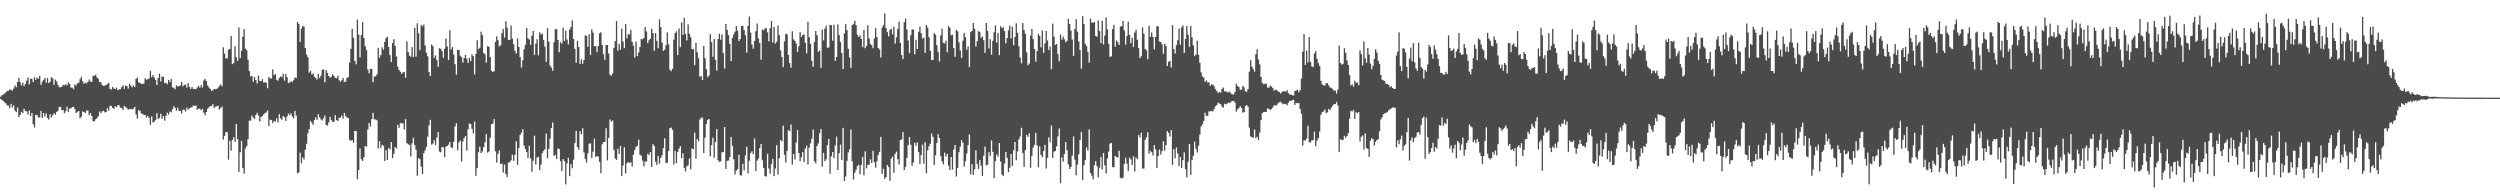 <?xml version="1.0" encoding="UTF-8"?>
<svg xmlns="http://www.w3.org/2000/svg" width="1920" height="150">
  <path d="M0 74.267h1v1.597H0zM1 73.171h1v3.630H1zM2 72.668h1v4.836H2zM3 71.895h1v6.743H3zM4 70.975h1v8.451H4zM5 69.954h1v10.999H5zM6 69.769h1v11.407H6zM7 68.706h1v14.407H7zM8 68.966h1v10.795H8zM9 69.572h1v12.940H9zM10 68.061h1v12.800H10zM11 65.603h1v19.383H11zM12 67.022h1v19.107H12zM13 62.968h1v19.693H13zM14 59.803h1v30.052H14zM15 62.953h1v25.255H15zM16 65.573h1v20.293H16zM17 63.412h1v23.461H17zM18 66.081h1v17.461H18zM19 64.473h1v20.705H19zM20 61.940h1v23.593H20zM21 59.486h1v28.491H21zM22 64.840h1v20.105H22zM23 60.486h1v28.714H23zM24 60.504h1v26.164H24zM25 63.019h1v32.441H25zM26 59.217h1v38.664H26zM27 61.311h1v26.894H27zM28 59.540h1v28.892H28zM29 60.413h1v29.901H29zM30 58.275h1v31.797H30zM31 65.119h1v20.013H31zM32 62.660h1v27.830H32zM33 61.362h1v25.458H33zM34 59.884h1v29.585H34zM35 63.529h1v23.490H35zM36 60.026h1v30.476H36zM37 63.756h1v28.084H37zM38 62.732h1v24.975H38zM39 59.251h1v31.016H39zM40 60.225h1v28.301H40zM41 65.147h1v21.775H41zM42 61.148h1v26.919H42zM43 62.460h1v23.587H43zM44 65.066h1v20.126H44zM45 66.943h1v15.176H45zM46 67.096h1v14.907H46zM47 66.509h1v18.233H47zM48 65.133h1v19.265H48zM49 65.519h1v21.478H49zM50 64.611h1v20.792H50zM51 65.643h1v16.336H51zM52 63.238h1v22.684H52zM53 64.541h1v18.851H53zM54 67.213h1v16.017H54zM55 67.311h1v14.976H55zM56 68.550h1v13.491H56zM57 64.826h1v18.998H57zM58 65.669h1v21.112H58zM59 64.012h1v21.813H59zM60 63.534h1v21.696H60zM61 60.848h1v30.041H61zM62 58.876h1v30.731H62zM63 62.441h1v23.124H63zM64 64.371h1v21.668H64zM65 63.378h1v23.470H65zM66 64.091h1v20.810H66zM67 62.891h1v22.016H67zM68 61.017h1v27.466H68zM69 62.601h1v24.219H69zM70 62.747h1v26.341H70zM71 58.047h1v34.969H71zM72 58.379h1v34.733H72zM73 57.261h1v34.375H73zM74 59.412h1v31.377H74zM75 60.455h1v28.810H75zM76 62.948h1v22.661H76zM77 63.304h1v23.777H77zM78 65.222h1v20.268H78zM79 65.975h1v19.082H79zM80 65.830h1v20.463H80zM81 65.239h1v20.868H81zM82 64.575h1v18.545H82zM83 63.590h1v21.380H83zM84 68.264h1v13.097H84zM85 68.781h1v12.506H85zM86 66.744h1v16.101H86zM87 68.020h1v15.605H87zM88 68.346h1v13.214H88zM89 67.289h1v14.978H89zM90 69.200h1v11.490H90zM91 68.625h1v12.319H91zM92 68.532h1v14.183H92zM93 66.985h1v15.898H93zM94 65.544h1v18.995H94zM95 68.245h1v13.078H95zM96 65.693h1v16.492H96zM97 66.159h1v16.965H97zM98 68.027h1v16.178H98zM99 64.298h1v19.375H99zM100 65.757h1v18.031H100zM101 67.034h1v17.047H101zM102 65.626h1v17.896H102zM103 66.893h1v15.218H103zM104 60.518h1v27.332H104zM105 59.712h1v31.434H105zM106 63.267h1v21.251H106zM107 63.621h1v21.579H107zM108 64.402h1v22.834H108zM109 64.465h1v22.911H109zM110 64.121h1v24.137H110zM111 60.093h1v28.331H111zM112 61.163h1v29.099H112zM113 60.890h1v28.088H113zM114 60.329h1v30.152H114zM115 54.458h1v41.432H115zM116 59.255h1v30.193H116zM117 57.563h1v36.443H117zM118 59.478h1v34.023H118zM119 61.322h1v30.955H119zM120 65.259h1v21.668H120zM121 59.954h1v31.475H121zM122 56.584h1v33.911H122zM123 62.573h1v24.809H123zM124 58.732h1v32.460H124zM125 59.105h1v29.957H125zM126 63.934h1v28.721H126zM127 63.495h1v25.477H127zM128 64.697h1v21.860H128zM129 61.451h1v26.569H129zM130 63.014h1v22.667H130zM131 60.575h1v25.724H131zM132 67.143h1v16.701H132zM133 67.437h1v14.215H133zM134 68.541h1v14.239H134zM135 65.520h1v19.518H135zM136 66.511h1v16.156H136zM137 66.087h1v19.115H137zM138 65.655h1v19.518H138zM139 63.020h1v24.088H139zM140 66.298h1v17.855H140zM141 65.161h1v19.046H141zM142 64.893h1v20.742H142zM143 67.307h1v15.454H143zM144 63.812h1v20.462H144zM145 66.664h1v16.524H145zM146 68.281h1v14.366H146zM147 66.755h1v15.612H147zM148 68.428h1v12.541H148zM149 68.188h1v13.205H149zM150 68.573h1v12.424H150zM151 67.178h1v17.111H151zM152 65.831h1v17.566H152zM153 67.365h1v16.118H153zM154 65.402h1v19.324H154zM155 67.188h1v16.402H155zM156 61.769h1v24.745H156zM157 60.503h1v28.025H157zM158 62.267h1v23.731H158zM159 65.601h1v17.949H159zM160 67.167h1v15.322H160zM161 68.182h1v13.357H161zM162 69.942h1v11.543H162zM163 69.342h1v10.637H163zM164 68.240h1v14.796H164zM165 68.532h1v13.317H165zM166 68.314h1v13.233H166zM167 67.327h1v13.948H167zM168 65.911h1v18.338H168zM169 64.930h1v18.123H169zM170 66.259h1v15.613H170zM171 36.339h1v70.830H171zM172 41.091h1v63.251H172zM173 44.849h1v56.528H173zM174 44.876h1v56.697H174zM175 38.213h1v84.400H175zM176 37.644h1v70.493H176zM177 27.524h1v88.197H177zM178 49.237h1v58.217H178zM179 48.412h1v57.026H179zM180 35.547h1v73.365H180zM181 43.944h1v51.332H181zM182 46.839h1v60.120H182zM183 21.158h1v110.795H183zM184 44.628h1v72.295H184zM185 38.928h1v69.212H185zM186 28.257h1v100.883H186zM187 22.331h1v111.028H187zM188 37.362h1v76.628H188zM189 38.544h1v73.678H189zM190 45.928h1v60.988H190zM191 54.561h1v38.048H191zM192 58.738h1v33.883H192zM193 58.240h1v30.562H193zM194 62.733h1v27.613H194zM195 59.213h1v31.961H195zM196 61.427h1v26.943H196zM197 64.168h1v22.533H197zM198 57.987h1v30.775H198zM199 62.118h1v31.149H199zM200 62.333h1v27.479H200zM201 60.839h1v28.343H201zM202 63.369h1v24.563H202zM203 63.203h1v23.713H203zM204 63.624h1v22.711H204zM205 67.791h1v17.069H205zM206 59.163h1v37.554H206zM207 60.218h1v31.684H207zM208 60.365h1v31.855H208zM209 53.306h1v41.184H209zM210 57.714h1v35.146H210zM211 56.878h1v36.571H211zM212 61.272h1v29.678H212zM213 62.012h1v32.079H213zM214 59.735h1v27.935H214zM215 58.638h1v32.193H215zM216 59.348h1v32.699H216zM217 56.718h1v32.361H217zM218 62.015h1v27.994H218zM219 56.863h1v36.017H219zM220 59.329h1v30.094H220zM221 63.754h1v23.378H221zM222 63.403h1v25.033H222zM223 62.298h1v24.705H223zM224 63.082h1v26.387H224zM225 61.652h1v29.171H225zM226 59.388h1v25.828H226zM227 60.076h1v28.586H227zM228 16.939h1v116.108H228zM229 18.402h1v114.000H229zM230 32.212h1v84.993H230zM231 21.953h1v103.501H231zM232 19.869h1v101.073H232zM233 20.454h1v102.051H233zM234 36.909h1v78.053H234zM235 41.881h1v68.539H235zM236 43.978h1v58.357H236zM237 55.770h1v43.303H237zM238 54.335h1v38.495H238zM239 57.124h1v37.135H239zM240 56.470h1v39.387H240zM241 58.932h1v33.297H241zM242 59.876h1v30.242H242zM243 61.123h1v30.952H243zM244 56.871h1v30.731H244zM245 59.939h1v30.147H245zM246 58.163h1v33.585H246zM247 53.581h1v38.962H247zM248 53.357h1v37.531H248zM249 63.216h1v25.588H249zM250 53.843h1v42.170H250zM251 56.115h1v40.299H251zM252 58.378h1v35.635H252zM253 59.623h1v30.069H253zM254 58.944h1v33.346H254zM255 57.109h1v36.460H255zM256 58.374h1v35.251H256zM257 59.831h1v28.583H257zM258 60.115h1v32.169H258zM259 58.135h1v34.851H259zM260 61.657h1v28.860H260zM261 62.780h1v27.550H261zM262 61.712h1v27.092H262zM263 59.968h1v31.177H263zM264 62.911h1v23.815H264zM265 62.691h1v26.394H265zM266 59.706h1v30.560H266zM267 59.299h1v31.429H267zM268 48.039h1v59.260H268zM269 37.594h1v70.525H269zM270 22.171h1v85.496H270zM271 28.977h1v80.766H271zM272 46.824h1v53.715H272zM273 49.471h1v51.195H273zM274 15.023h1v122.710H274zM275 26.532h1v104.086H275zM276 44.071h1v69.907H276zM277 26.958h1v95.330H277zM278 17.070h1v106.557H278zM279 29.175h1v91.512H279zM280 35.523h1v76.592H280zM281 38.478h1v74.138H281zM282 53.391h1v45.975H282zM283 56.308h1v38.172H283zM284 52.953h1v44.225H284zM285 52.859h1v38.568H285zM286 63.068h1v23.627H286zM287 58.742h1v32.950H287zM288 58.683h1v33.066H288zM289 57.068h1v35.302H289zM290 36.744h1v77.271H290zM291 44.234h1v64.181H291zM292 42.351h1v71.080H292zM293 36.335h1v74.879H293zM294 38.188h1v73.687H294zM295 32.151h1v91.591H295zM296 29.230h1v86.091H296zM297 28.223h1v94.713H297zM298 36.014h1v77.547H298zM299 42.300h1v72.474H299zM300 47.657h1v61.406H300zM301 33.066h1v88.401H301zM302 30.119h1v88.026H302zM303 35.287h1v77.616H303zM304 43.409h1v70.658H304zM305 51.199h1v44.723H305zM306 53.778h1v44.385H306zM307 55.104h1v39.585H307zM308 56.640h1v37.848H308zM309 55.597h1v39.267H309zM310 55.234h1v44.246H310zM311 59.697h1v31.676H311zM312 31.742h1v78.076H312zM313 39.830h1v71.032H313zM314 42.729h1v68.638H314zM315 43.529h1v76.632H315zM316 36.189h1v73.886H316zM317 43.859h1v61.893H317zM318 21.292h1v90.124H318zM319 43.422h1v71.580H319zM320 17.846h1v117.168H320zM321 25.487h1v96.017H321zM322 38.504h1v83.766H322zM323 19.266h1v108.788H323zM324 20.212h1v113.548H324zM325 18.779h1v98.852H325zM326 34.868h1v80.686H326zM327 40.524h1v72.375H327zM328 43.319h1v61.590H328zM329 55.329h1v41.051H329zM330 58.359h1v33.714H330zM331 34.190h1v76.862H331zM332 35.471h1v74.789H332zM333 44.319h1v63.352H333zM334 42.568h1v68.796H334zM335 46.206h1v59.491H335zM336 51.288h1v50.071H336zM337 37.022h1v79.351H337zM338 37.484h1v79.517H338zM339 39.201h1v73.654H339zM340 44.329h1v68.914H340zM341 37.363h1v83.352H341zM342 29.494h1v83.248H342zM343 35.698h1v76.384H343zM344 46.083h1v64.995H344zM345 23.253h1v85.807H345zM346 37.953h1v75.189H346zM347 36.183h1v77.339H347zM348 41.821h1v67.055H348zM349 49.289h1v47.833H349zM350 57.358h1v37.290H350zM351 38.409h1v77.052H351zM352 38.276h1v71.017H352zM353 42.741h1v65.118H353zM354 43.907h1v80.175H354zM355 48.099h1v60.510H355zM356 44.515h1v61.564H356zM357 42.091h1v62.353H357zM358 45.082h1v70.633H358zM359 48.343h1v51.049H359zM360 44.373h1v50.416H360zM361 46.919h1v48.324H361zM362 41.724h1v57.171H362zM363 43.157h1v59.290H363zM364 57.198h1v36.187H364zM365 41.348h1v93.661H365zM366 30.875h1v98.213H366zM367 37.851h1v79.071H367zM368 36.592h1v76.030H368zM369 24.337h1v93.257H369zM370 27.031h1v89.171H370zM371 40.704h1v72.315H371zM372 41.762h1v67.552H372zM373 48.130h1v54.755H373zM374 35.525h1v81.720H374zM375 35.914h1v80.448H375zM376 43.899h1v61.945H376zM377 54.368h1v40.995H377zM378 55.230h1v39.737H378zM379 54.675h1v36.783H379zM380 32.140h1v84.092H380zM381 27.895h1v97.002H381zM382 30.836h1v87.375H382zM383 35.635h1v79.804H383zM384 34.766h1v91.169H384zM385 25.503h1v100.149H385zM386 22.339h1v110.200H386zM387 28.853h1v97.488H387zM388 16.270h1v117.429H388zM389 21.151h1v114.905H389zM390 30.602h1v94.215H390zM391 30.566h1v94.027H391zM392 19.561h1v103.586H392zM393 29.627h1v89.192H393zM394 33.876h1v89.657H394zM395 39.008h1v79.821H395zM396 41.159h1v67.406H396zM397 29.434h1v97.106H397zM398 36.108h1v77.674H398zM399 43.949h1v59.644H399zM400 51.869h1v50.013H400zM401 46.352h1v52.932H401zM402 37.847h1v73.980H402zM403 34.385h1v79.999H403zM404 21.531h1v95.323H404zM405 29.395h1v92.011H405zM406 30.345h1v81.640H406zM407 34.393h1v87.281H407zM408 27.442h1v104.448H408zM409 23.713h1v99.683H409zM410 42.168h1v62.045H410zM411 33.537h1v92.822H411zM412 30.174h1v90.800H412zM413 42.488h1v77.896H413zM414 24.766h1v105.746H414zM415 26.445h1v99.969H415zM416 25.795h1v91.939H416zM417 30.563h1v85.312H417zM418 35.851h1v78.809H418zM419 47.547h1v55.051H419zM420 21.676h1v99.661H420zM421 31.985h1v82.331H421zM422 50.278h1v56.085H422zM423 51.887h1v46.342H423zM424 54.353h1v39.707H424zM425 32.450h1v87.334H425zM426 22.468h1v96.421H426zM427 22.264h1v99.829H427zM428 30.643h1v83.348H428zM429 40.101h1v74.376H429zM430 32.345h1v91.443H430zM431 33.563h1v97.798H431zM432 21.212h1v100.963H432zM433 31.516h1v92.121H433zM434 23.552h1v118.070H434zM435 30.373h1v95.064H435zM436 34.107h1v87.091H436zM437 22.730h1v112.615H437zM438 20.810h1v105.241H438zM439 15.701h1v113.511H439zM440 29.877h1v92.749H440zM441 37.529h1v72.256H441zM442 48.198h1v52.328H442zM443 31.325h1v81.573H443zM444 36.118h1v78.805H444zM445 49.205h1v51.509H445zM446 45.519h1v57.572H446zM447 48.928h1v49.559H447zM448 46.129h1v70.903H448zM449 27.197h1v94.913H449zM450 27.568h1v97.322H450zM451 35.877h1v82.029H451zM452 26.387h1v83.983H452zM453 42.346h1v67.713H453zM454 22.516h1v98.853H454zM455 25.008h1v91.489H455zM456 35.486h1v71.009H456zM457 35.541h1v85.010H457zM458 39.971h1v79.771H458zM459 35.396h1v84.996H459zM460 25.610h1v98.724H460zM461 24.771h1v108.244H461zM462 34.622h1v76.196H462zM463 41.669h1v67.541H463zM464 45.936h1v63.090H464zM465 34.575h1v63.898H465zM466 34.607h1v88.618H466zM467 41.120h1v64.783H467zM468 57.308h1v34.449H468zM469 58.162h1v35.248H469zM470 56.408h1v36.063H470zM471 36.737h1v78.360H471zM472 31.532h1v90.254H472zM473 16.224h1v106.552H473zM474 38.986h1v75.261H474zM475 33.637h1v84.615H475zM476 38.182h1v73.974H476zM477 22.015h1v113.241H477zM478 31.963h1v95.153H478zM479 36.968h1v76.126H479zM480 18.371h1v114.856H480zM481 29.420h1v95.964H481zM482 26.326h1v98.139H482zM483 26.543h1v98.535H483zM484 22.936h1v101.674H484zM485 32.111h1v95.770H485zM486 35.037h1v83.810H486zM487 44.083h1v71.120H487zM488 32.016h1v80.843H488zM489 43.049h1v68.907H489zM490 40.306h1v66.972H490zM491 36.138h1v82.632H491zM492 29.990h1v89.552H492zM493 30.206h1v93.127H493zM494 29.067h1v98.670H494zM495 20.610h1v103.418H495zM496 24.155h1v99.933H496zM497 33.146h1v84.967H497zM498 30.873h1v88.302H498zM499 29.762h1v87.028H499zM500 21.984h1v106.219H500zM501 25.375h1v85.384H501zM502 38.925h1v73.138H502zM503 25.350h1v98.869H503zM504 31.360h1v95.253H504zM505 37.098h1v82.642H505zM506 14.915h1v110.739H506zM507 20.737h1v100.566H507zM508 32.767h1v86.550H508zM509 39.066h1v74.770H509zM510 38.072h1v68.092H510zM511 34.853h1v90.458H511zM512 24.869h1v100.052H512zM513 34.027h1v81.884H513zM514 53.475h1v45.014H514zM515 54.688h1v43.325H515zM516 52.838h1v46.898H516zM517 30.461h1v95.847H517zM518 25.386h1v90.456H518zM519 24.031h1v101.239H519zM520 42.319h1v74.500H520zM521 21.886h1v92.297H521zM522 36.199h1v76.022H522zM523 17.261h1v104.157H523zM524 26.894h1v90.856H524zM525 13.688h1v115.258H525zM526 26.008h1v105.667H526zM527 31.007h1v96.717H527zM528 18.670h1v108.311H528zM529 25.989h1v95.677H529zM530 28.567h1v101.426H530zM531 37.820h1v76.084H531zM532 37.702h1v76.965H532zM533 50.070h1v51.712H533zM534 32.797h1v89.009H534zM535 40.216h1v66.649H535zM536 44.795h1v63.701H536zM537 58.912h1v32.813H537zM538 58.403h1v32.035H538zM539 61.494h1v28.711H539zM540 35.249h1v82.347H540zM541 44.750h1v61.049H541zM542 53.134h1v42.138H542zM543 59.213h1v32.819H543zM544 57.998h1v33.350H544zM545 26.237h1v93.793H545zM546 32.414h1v79.032H546zM547 43.590h1v62.140H547zM548 29.977h1v91.192H548zM549 46.057h1v62.946H549zM550 54.215h1v44.873H550zM551 30.001h1v93.040H551zM552 25.925h1v98.335H552zM553 30.517h1v93.495H553zM554 26.391h1v90.597H554zM555 40.830h1v75.856H555zM556 52.613h1v44.902H556zM557 18.408h1v111.377H557zM558 22.931h1v100.544H558zM559 26.979h1v96.319H559zM560 33.616h1v87.071H560zM561 46.962h1v58.233H561zM562 29.105h1v82.874H562zM563 26.399h1v95.926H563zM564 24.276h1v109.655H564zM565 20.044h1v111.036H565zM566 23.690h1v106.238H566zM567 31.548h1v87.285H567zM568 29.987h1v104.693H568zM569 19.912h1v114.796H569zM570 19.875h1v105.877H570zM571 23.070h1v107.716H571zM572 27.096h1v92.235H572zM573 40.392h1v72.305H573zM574 19.811h1v113.377H574zM575 12.694h1v110.738H575zM576 25.000h1v92.519H576zM577 34.207h1v82.088H577zM578 37.431h1v80.903H578zM579 31.585h1v74.723H579zM580 23.971h1v107.360H580zM581 18.083h1v105.287H581zM582 29.613h1v92.188H582zM583 33.085h1v80.633H583zM584 45.811h1v64.749H584zM585 22.753h1v100.326H585zM586 23.182h1v105.857H586zM587 21.894h1v113.369H587zM588 21.578h1v113.970H588zM589 24.905h1v93.165H589zM590 31.725h1v97.688H590zM591 21.647h1v111.709H591zM592 16.088h1v110.072H592zM593 32.638h1v89.428H593zM594 20.613h1v114.656H594zM595 33.461h1v95.978H595zM596 32.035h1v79.425H596zM597 19.514h1v114.559H597zM598 27.045h1v94.435H598zM599 38.709h1v68.882H599zM600 43.687h1v64.911H600zM601 51.530h1v44.981H601zM602 31.788h1v87.038H602zM603 25.933h1v98.958H603zM604 26.426h1v89.465H604zM605 42.173h1v57.653H605zM606 48.505h1v52.239H606zM607 51.971h1v43.680H607zM608 24.006h1v102.470H608zM609 30.201h1v88.070H609zM610 31.389h1v91.157H610zM611 33.490h1v75.931H611zM612 39.792h1v60.135H612zM613 35.581h1v81.913H613zM614 24.635h1v99.178H614zM615 28.356h1v92.263H615zM616 26.825h1v89.949H616zM617 26.428h1v98.055H617zM618 32.985h1v81.115H618zM619 41.003h1v70.882H619zM620 16.734h1v109.542H620zM621 28.572h1v84.858H621zM622 33.625h1v76.570H622zM623 46.593h1v59.901H623zM624 51.352h1v48.104H624zM625 32.351h1v91.493H625zM626 23.788h1v101.688H626zM627 27.011h1v85.144H627zM628 39.813h1v70.337H628zM629 38.744h1v63.602H629zM630 52.049h1v47.010H630zM631 22.747h1v105.259H631zM632 31.051h1v86.357H632zM633 21.952h1v101.859H633zM634 19.670h1v102.713H634zM635 36.736h1v74.659H635zM636 36.396h1v70.235H636zM637 19.022h1v114.414H637zM638 19.386h1v100.631H638zM639 31.243h1v85.474H639zM640 18.972h1v102.530H640zM641 46.791h1v64.805H641zM642 43.703h1v61.243H642zM643 18.706h1v111.847H643zM644 26.997h1v90.725H644zM645 32.383h1v78.677H645zM646 40.705h1v82.172H646zM647 53.026h1v45.184H647zM648 25.675h1v113.212H648zM649 18.372h1v117.228H649zM650 23.137h1v100.347H650zM651 37.472h1v79.625H651zM652 44.063h1v70.518H652zM653 52.197h1v47.242H653zM654 19.330h1v104.436H654zM655 18.245h1v119.694H655zM656 15.912h1v116.815H656zM657 19.356h1v111.042H657zM658 26.689h1v100.920H658zM659 28.476h1v98.054H659zM660 27.249h1v106.602H660zM661 29.964h1v96.850H661zM662 36.257h1v84.241H662zM663 22.990h1v111.691H663zM664 37.076h1v79.153H664zM665 35.277h1v94.076H665zM666 19.359h1v107.372H666zM667 29.547h1v96.931H667zM668 33.676h1v88.726H668zM669 34.714h1v90.433H669zM670 37.035h1v78.792H670zM671 29.564h1v95.083H671zM672 21.627h1v107.148H672zM673 28.406h1v95.434H673zM674 36.935h1v82.007H674zM675 38.067h1v78.591H675zM676 44.155h1v60.984H676zM677 21.179h1v112.410H677zM678 19.369h1v110.235H678zM679 10.249h1v127.117H679zM680 21.577h1v114.358H680zM681 24.698h1v102.003H681zM682 27.932h1v100.268H682zM683 23.003h1v115.768H683zM684 22.011h1v99.770H684zM685 26.371h1v93.997H685zM686 20.538h1v112.129H686zM687 33.503h1v84.602H687zM688 28.739h1v87.762H688zM689 22.217h1v100.115H689zM690 16.638h1v109.654H690zM691 33.046h1v74.482H691zM692 42.227h1v64.867H692zM693 45.260h1v56.238H693zM694 17.071h1v113.539H694zM695 14.225h1v113.877H695zM696 22.694h1v98.482H696zM697 31.065h1v80.387H697zM698 40.820h1v64.428H698zM699 27.031h1v84.147H699zM700 22.511h1v104.841H700zM701 22.758h1v102.031H701zM702 41.682h1v67.923H702zM703 30.531h1v81.369H703zM704 37.715h1v71.621H704zM705 24.431h1v92.437H705zM706 20.440h1v105.530H706zM707 25.539h1v93.452H707zM708 29.567h1v81.559H708zM709 28.951h1v96.706H709zM710 40.624h1v68.639H710zM711 19.204h1v113.853H711zM712 21.184h1v94.278H712zM713 28.587h1v83.726H713zM714 39.019h1v71.320H714zM715 46.059h1v56.472H715zM716 46.047h1v59.047H716zM717 25.468h1v101.128H717zM718 26.587h1v92.725H718zM719 34.727h1v75.044H719zM720 39.757h1v63.376H720zM721 47.187h1v58.908H721zM722 27.275h1v92.606H722zM723 21.889h1v102.071H723zM724 32.880h1v93.376H724zM725 33.402h1v83.841H725zM726 31.306h1v89.010H726zM727 40.083h1v78.117H727zM728 20.065h1v107.149H728zM729 21.283h1v109.310H729zM730 27.031h1v93.550H730zM731 26.627h1v103.607H731zM732 36.876h1v78.038H732zM733 43.624h1v67.716H733zM734 22.833h1v112.729H734zM735 24.018h1v104.925H735zM736 32.504h1v84.414H736zM737 38.684h1v73.930H737zM738 44.572h1v63.070H738zM739 31.316h1v78.316H739zM740 25.285h1v102.703H740zM741 28.602h1v95.295H741zM742 38.203h1v79.684H742zM743 35.518h1v75.821H743zM744 51.485h1v51.797H744zM745 24.723h1v109.240H745zM746 23.750h1v102.361H746zM747 17.628h1v116.702H747zM748 22.018h1v108.042H748zM749 35.718h1v79.710H749zM750 31.649h1v94.252H750zM751 23.967h1v105.764H751zM752 24.493h1v98.426H752zM753 29.133h1v98.034H753zM754 27.986h1v107.176H754zM755 30.899h1v88.662H755zM756 40.606h1v71.989H756zM757 17.628h1v109.392H757zM758 23.828h1v102.583H758zM759 37.240h1v79.578H759zM760 30.088h1v89.663H760zM761 41.922h1v65.921H761zM762 31.290h1v85.343H762zM763 24.761h1v112.021H763zM764 19.470h1v104.270H764zM765 32.774h1v85.864H765zM766 25.215h1v95.103H766zM767 42.348h1v67.513H767zM768 20.110h1v103.972H768zM769 21.699h1v112.317H769zM770 21.046h1v114.204H770zM771 23.911h1v101.674H771zM772 33.326h1v83.342H772zM773 29.207h1v92.003H773zM774 23.306h1v108.943H774zM775 19.643h1v109.233H775zM776 29.466h1v88.789H776zM777 20.503h1v106.990H777zM778 34.768h1v80.703H778zM779 28.397h1v80.647H779zM780 17.874h1v105.235H780zM781 25.188h1v91.103H781zM782 35.554h1v71.547H782zM783 44.177h1v60.696H783zM784 48.644h1v49.466H784zM785 17.736h1v99.823H785zM786 23.160h1v104.976H786zM787 25.999h1v89.306H787zM788 40.210h1v63.425H788zM789 50.036h1v55.066H789zM790 48.820h1v53.492H790zM791 27.317h1v101.566H791zM792 22.233h1v97.446H792zM793 30.092h1v83.277H793zM794 37.588h1v73.681H794zM795 47.365h1v54.693H795zM796 39.161h1v72.581H796zM797 26.025h1v102.424H797zM798 27.621h1v84.785H798zM799 36.333h1v82.671H799zM800 23.436h1v97.270H800zM801 40.556h1v75.425H801zM802 33.321h1v77.955H802zM803 23.819h1v105.591H803zM804 31.066h1v90.107H804zM805 38.475h1v66.993H805zM806 35.673h1v73.637H806zM807 53.195h1v43.159H807zM808 18.195h1v103.041H808zM809 28.092h1v88.449H809zM810 34.595h1v81.323H810zM811 33.718h1v78.721H811zM812 41.499h1v63.260H812zM813 47.027h1v51.640H813zM814 26.461h1v114.276H814zM815 30.456h1v90.404H815zM816 28.178h1v95.932H816zM817 30.170h1v88.088H817zM818 32.470h1v76.585H818zM819 31.346h1v84.086H819zM820 14.391h1v111.856H820zM821 18.448h1v111.380H821zM822 23.575h1v104.567H822zM823 30.349h1v89.172H823zM824 42.965h1v61.846H824zM825 22.367h1v100.244H825zM826 14.685h1v119.860H826zM827 24.324h1v102.061H827zM828 31.808h1v86.605H828zM829 38.414h1v69.062H829zM830 52.654h1v48.617H830zM831 12.454h1v125.847H831zM832 18.482h1v108.424H832zM833 33.715h1v89.227H833zM834 35.473h1v77.770H834zM835 39.800h1v75.847H835zM836 48.193h1v51.166H836zM837 14.274h1v118.504H837zM838 17.429h1v117.412H838zM839 17.401h1v120.374H839zM840 16.778h1v110.133H840zM841 27.589h1v96.139H841zM842 28.228h1v99.336H842zM843 15.790h1v120.393H843zM844 23.902h1v104.913H844zM845 33.020h1v87.517H845zM846 15.993h1v114.097H846zM847 34.078h1v83.392H847zM848 27.334h1v99.571H848zM849 13.405h1v119.882H849zM850 22.537h1v99.201H850zM851 33.685h1v82.716H851zM852 43.550h1v66.714H852zM853 43.308h1v66.453H853zM854 22.316h1v106.022H854zM855 19.171h1v109.271H855zM856 35.839h1v83.951H856zM857 31.023h1v89.482H857zM858 32.392h1v88.639H858zM859 34.506h1v81.250H859zM860 20.401h1v116.129H860zM861 20.068h1v117.067H861zM862 16.001h1v120.371H862zM863 23.413h1v102.412H863zM864 34.294h1v86.849H864zM865 27.488h1v98.149H865zM866 16.642h1v114.702H866zM867 26.741h1v94.355H867zM868 33.231h1v89.190H868zM869 28.926h1v97.864H869zM870 36.153h1v83.839H870zM871 24.979h1v106.768H871zM872 22.962h1v97.902H872zM873 30.497h1v91.826H873zM874 37.034h1v66.623H874zM875 44.586h1v61.064H875zM876 43.185h1v58.719H876zM877 21.098h1v108.348H877zM878 25.890h1v103.601H878zM879 37.588h1v69.786H879zM880 38.632h1v66.861H880zM881 45.520h1v56.005H881zM882 19.787h1v98.333H882zM883 28.379h1v87.448H883zM884 24.970h1v91.950H884zM885 28.436h1v90.914H885zM886 37.920h1v73.557H886zM887 28.334h1v86.363H887zM888 20.181h1v108.765H888zM889 20.271h1v99.530H889zM890 31.834h1v83.075H890zM891 32.276h1v86.389H891zM892 34.048h1v82.053H892zM893 41.266h1v67.163H893zM894 33.546h1v82.107H894zM895 35.201h1v76.256H895zM896 50.645h1v49.966H896zM897 47.462h1v54.539H897zM898 46.823h1v58.042H898zM899 51.850h1v48.102H899zM900 19.286h1v107.257H900zM901 37.618h1v76.987H901zM902 41.161h1v80.379H902zM903 34.716h1v78.512H903zM904 30.912h1v86.937H904zM905 21.880h1v105.715H905zM906 34.287h1v86.292H906zM907 21.096h1v107.818H907zM908 19.556h1v103.399H908zM909 40.767h1v76.267H909zM910 29.949h1v99.981H910zM911 19.938h1v116.286H911zM912 26.586h1v97.560H912zM913 36.010h1v74.580H913zM914 19.858h1v114.540H914zM915 28.670h1v94.268H915zM916 34.875h1v84.803H916zM917 43.047h1v65.710H917zM918 41.841h1v72.400H918zM919 31.226h1v85.875H919zM920 42.109h1v69.814H920zM921 48.254h1v55.171H921zM922 55.548h1v41.631H922zM923 58.678h1v36.833H923zM924 59.577h1v33.271H924zM925 62.847h1v23.711H925zM926 61.758h1v27.321H926zM927 63.293h1v25.565H927zM928 63.328h1v22.314H928zM929 66.011h1v19.394H929zM930 64.793h1v20.529H930zM931 65.028h1v20.625H931zM932 66.325h1v17.338H932zM933 68.504h1v13.099H933zM934 69.984h1v10.778H934zM935 71.252h1v7.537H935zM936 70.746h1v8.781H936zM937 71.159h1v8.824H937zM938 68.320h1v13.544H938zM939 67.240h1v15.494H939zM940 70.245h1v9.424H940zM941 70.075h1v10.030H941zM942 70.820h1v8.751H942zM943 70.938h1v7.807H943zM944 70.402h1v8.713H944zM945 71.912h1v6.114H945zM946 72.453h1v5.153H946zM947 72.511h1v5.087H947zM948 70.565h1v8.249H948zM949 64.323h1v21.415H949zM950 66.054h1v17.848H950zM951 66.852h1v16.123H951zM952 68.965h1v12.490H952zM953 68.886h1v14.033H953zM954 65.932h1v20.553H954zM955 67.059h1v19.074H955zM956 70.212h1v11.191H956zM957 70.465h1v10.155H957zM958 68.470h1v13.490H958zM959 55.061h1v42.914H959zM960 46.229h1v58.568H960zM961 51.143h1v54.211H961zM962 53.209h1v52.642H962zM963 55.020h1v44.457H963zM964 41.712h1v64.501H964zM965 37.859h1v67.114H965zM966 45.746h1v61.806H966zM967 49.483h1v52.286H967zM968 59.157h1v33.124H968zM969 63.815h1v22.967H969zM970 64.661h1v21.425H970zM971 64.265h1v21.699H971zM972 64.328h1v21.618H972zM973 67.194h1v16.166H973zM974 67.382h1v16.106H974zM975 65.713h1v18.872H975zM976 66.388h1v17.292H976zM977 67.487h1v15.026H977zM978 69.613h1v11.129H978zM979 68.857h1v12.215H979zM980 69.096h1v11.741H980zM981 70.113h1v9.319H981zM982 70.599h1v7.949H982zM983 71.804h1v6.339H983zM984 70.747h1v8.500H984zM985 69.918h1v10.226H985zM986 70.313h1v9.411H986zM987 70.305h1v9.559H987zM988 69.231h1v11.690H988zM989 71.535h1v7.359H989zM990 72.608h1v4.836H990zM991 72.530h1v5.045H991zM992 73.178h1v3.678H992zM993 73.297h1v3.326H993zM994 69.821h1v10.695H994zM995 69.549h1v9.464H995zM996 68.898h1v10.402H996zM997 70.898h1v8.133H997zM998 69.296h1v14.362H998zM999 60.404h1v26.938H999zM1000 39.670h1v72.155H1000zM1001 26.111h1v81.705H1001zM1002 49.918h1v57.957H1002zM1003 38.736h1v67.765H1003zM1004 47.960h1v48.646H1004zM1005 28.425h1v80.858H1005zM1006 47.481h1v61.900H1006zM1007 50.955h1v56.727H1007zM1008 51.558h1v56.061H1008zM1009 41.067h1v60.028H1009zM1010 39.275h1v73.009H1010zM1011 45.142h1v62.872H1011zM1012 48.473h1v57.506H1012zM1013 50.763h1v50.179H1013zM1014 62.039h1v26.131H1014zM1015 64.757h1v21.400H1015zM1016 65.586h1v20.005H1016zM1017 65.580h1v18.568H1017zM1018 63.804h1v23.199H1018zM1019 63.854h1v22.426H1019zM1020 65.601h1v18.020H1020zM1021 67.162h1v17.419H1021zM1022 67.529h1v15.200H1022zM1023 68.344h1v12.794H1023zM1024 69.683h1v10.289H1024zM1025 69.421h1v10.563H1025zM1026 71.840h1v6.364H1026zM1027 68.754h1v12.324H1027zM1028 35.003h1v81.848H1028zM1029 48.455h1v58.491H1029zM1030 49.636h1v58.008H1030zM1031 49.018h1v58.428H1031zM1032 37.023h1v67.214H1032zM1033 40.618h1v65.236H1033zM1034 46.390h1v58.074H1034zM1035 49.851h1v52.488H1035zM1036 57.728h1v33.438H1036zM1037 65.570h1v19.534H1037zM1038 64.806h1v20.864H1038zM1039 66.513h1v17.781H1039zM1040 61.970h1v29.410H1040zM1041 63.635h1v22.554H1041zM1042 63.259h1v23.854H1042zM1043 65.411h1v20.621H1043zM1044 38.696h1v69.922H1044zM1045 41.638h1v63.429H1045zM1046 50.198h1v53.842H1046zM1047 31.873h1v82.968H1047zM1048 44.829h1v57.620H1048zM1049 48.244h1v65.445H1049zM1050 36.937h1v77.483H1050zM1051 41.895h1v78.598H1051zM1052 48.828h1v59.250H1052zM1053 53.159h1v52.934H1053zM1054 50.492h1v56.390H1054zM1055 45.112h1v66.698H1055zM1056 37.768h1v71.217H1056zM1057 40.406h1v67.138H1057zM1058 46.683h1v60.180H1058zM1059 49.055h1v51.753H1059zM1060 57.543h1v34.197H1060zM1061 61.299h1v28.722H1061zM1062 61.745h1v25.981H1062zM1063 62.269h1v24.824H1063zM1064 64.499h1v22.172H1064zM1065 64.412h1v21.544H1065zM1066 65.181h1v19.531H1066zM1067 66.990h1v16.906H1067zM1068 66.191h1v17.019H1068zM1069 67.560h1v14.990H1069zM1070 68.226h1v14.290H1070zM1071 68.336h1v14.548H1071zM1072 42.637h1v70.579H1072zM1073 39.529h1v68.177H1073zM1074 24.839h1v85.925H1074zM1075 50.805h1v56.194H1075zM1076 54.628h1v49.534H1076zM1077 36.967h1v78.718H1077zM1078 37.311h1v74.589H1078zM1079 40.263h1v70.571H1079zM1080 51.360h1v50.142H1080zM1081 60.134h1v30.383H1081zM1082 44.963h1v78.357H1082zM1083 36.549h1v71.337H1083zM1084 47.031h1v58.454H1084zM1085 33.150h1v76.063H1085zM1086 47.935h1v58.199H1086zM1087 52.545h1v52.480H1087zM1088 54.326h1v47.477H1088zM1089 32.734h1v68.708H1089zM1090 44.592h1v58.847H1090zM1091 51.562h1v44.344H1091zM1092 52.725h1v37.998H1092zM1093 60.370h1v29.173H1093zM1094 53.779h1v68.157H1094zM1095 55.033h1v35.274H1095zM1096 49.534h1v55.763H1096zM1097 34.439h1v83.748H1097zM1098 36.122h1v80.652H1098zM1099 41.581h1v72.135H1099zM1100 45.175h1v64.401H1100zM1101 34.809h1v81.771H1101zM1102 38.042h1v74.907H1102zM1103 41.529h1v72.536H1103zM1104 45.287h1v61.239H1104zM1105 50.917h1v45.241H1105zM1106 55.922h1v40.590H1106zM1107 56.047h1v34.237H1107zM1108 57.185h1v39.214H1108zM1109 57.255h1v37.071H1109zM1110 55.151h1v40.186H1110zM1111 56.771h1v34.435H1111zM1112 27.120h1v78.390H1112zM1113 36.808h1v77.343H1113zM1114 39.193h1v72.462H1114zM1115 38.539h1v78.713H1115zM1116 37.289h1v76.832H1116zM1117 44.488h1v66.596H1117zM1118 39.453h1v82.151H1118zM1119 37.553h1v70.744H1119zM1120 25.434h1v84.203H1120zM1121 40.696h1v74.686H1121zM1122 42.018h1v68.934H1122zM1123 41.865h1v63.768H1123zM1124 33.831h1v85.790H1124zM1125 36.687h1v78.241H1125zM1126 41.693h1v68.156H1126zM1127 46.617h1v61.323H1127zM1128 55.038h1v40.483H1128zM1129 57.125h1v39.702H1129zM1130 53.051h1v44.863H1130zM1131 44.686h1v64.528H1131zM1132 34.280h1v73.410H1132zM1133 37.376h1v72.639H1133zM1134 46.250h1v60.336H1134zM1135 29.582h1v79.315H1135zM1136 30.436h1v86.841H1136zM1137 34.126h1v85.649H1137zM1138 37.552h1v88.233H1138zM1139 38.799h1v81.029H1139zM1140 44.869h1v63.301H1140zM1141 45.981h1v51.756H1141zM1142 25.232h1v92.876H1142zM1143 29.595h1v91.773H1143zM1144 31.253h1v91.225H1144zM1145 35.063h1v86.356H1145zM1146 35.572h1v81.098H1146zM1147 28.072h1v90.626H1147zM1148 30.603h1v85.026H1148zM1149 33.302h1v86.080H1149zM1150 42.659h1v68.139H1150zM1151 49.595h1v48.132H1151zM1152 52.384h1v46.181H1152zM1153 49.647h1v50.815H1153zM1154 54.325h1v44.771H1154zM1155 48.388h1v49.611H1155zM1156 49.644h1v46.638H1156zM1157 56.303h1v42.375H1157zM1158 33.009h1v78.952H1158zM1159 33.128h1v77.372H1159zM1160 40.096h1v75.138H1160zM1161 34.404h1v80.111H1161zM1162 33.339h1v82.613H1162zM1163 35.565h1v78.187H1163zM1164 36.176h1v91.563H1164zM1165 23.868h1v88.924H1165zM1166 42.389h1v69.108H1166zM1167 41.498h1v71.853H1167zM1168 45.309h1v64.636H1168zM1169 45.449h1v74.395H1169zM1170 39.888h1v75.150H1170zM1171 41.472h1v65.495H1171zM1172 45.890h1v60.786H1172zM1173 50.666h1v50.448H1173zM1174 52.875h1v49.921H1174zM1175 53.779h1v45.409H1175zM1176 52.456h1v42.569H1176zM1177 52.202h1v44.827H1177zM1178 51.408h1v47.064H1178zM1179 56.477h1v36.621H1179zM1180 56.686h1v33.300H1180zM1181 37.228h1v77.526H1181zM1182 43.285h1v65.702H1182zM1183 21.278h1v86.305H1183zM1184 27.176h1v103.975H1184zM1185 44.919h1v59.207H1185zM1186 42.384h1v55.648H1186zM1187 56.093h1v45.837H1187zM1188 38.969h1v62.439H1188zM1189 25.557h1v74.483H1189zM1190 38.343h1v75.125H1190zM1191 35.137h1v81.704H1191zM1192 22.126h1v90.411H1192zM1193 33.582h1v80.034H1193zM1194 36.960h1v73.386H1194zM1195 40.758h1v72.638H1195zM1196 49.535h1v59.543H1196zM1197 52.647h1v43.077H1197zM1198 54.640h1v42.626H1198zM1199 54.292h1v40.551H1199zM1200 52.671h1v42.389H1200zM1201 61.366h1v30.433H1201zM1202 58.391h1v37.511H1202zM1203 57.691h1v35.543H1203zM1204 39.082h1v77.499H1204zM1205 41.343h1v66.555H1205zM1206 41.781h1v67.194H1206zM1207 22.541h1v86.617H1207zM1208 38.309h1v69.592H1208zM1209 47.542h1v66.040H1209zM1210 31.885h1v86.278H1210zM1211 26.592h1v87.546H1211zM1212 42.765h1v68.059H1212zM1213 47.989h1v59.427H1213zM1214 48.097h1v62.534H1214zM1215 31.684h1v80.349H1215zM1216 32.918h1v79.180H1216zM1217 45.048h1v68.208H1217zM1218 45.261h1v64.162H1218zM1219 50.199h1v51.708H1219zM1220 48.314h1v55.460H1220zM1221 53.012h1v46.079H1221zM1222 23.207h1v81.507H1222zM1223 20.585h1v104.476H1223zM1224 15.717h1v110.264H1224zM1225 23.118h1v100.529H1225zM1226 38.641h1v71.567H1226zM1227 25.777h1v102.118H1227zM1228 26.501h1v92.995H1228zM1229 31.858h1v75.941H1229zM1230 33.360h1v87.023H1230zM1231 43.098h1v71.627H1231zM1232 44.899h1v64.272H1232zM1233 50.439h1v51.636H1233zM1234 26.641h1v95.632H1234zM1235 32.574h1v83.104H1235zM1236 33.824h1v90.642H1236zM1237 37.973h1v78.202H1237zM1238 33.392h1v93.308H1238zM1239 26.372h1v100.219H1239zM1240 34.392h1v85.117H1240zM1241 35.697h1v78.308H1241zM1242 46.502h1v63.497H1242zM1243 50.261h1v51.012H1243zM1244 48.998h1v48.871H1244zM1245 54.457h1v45.995H1245zM1246 55.146h1v41.179H1246zM1247 52.992h1v41.273H1247zM1248 58.179h1v37.103H1248zM1249 37.967h1v78.897H1249zM1250 33.142h1v77.654H1250zM1251 43.379h1v68.495H1251zM1252 44.973h1v78.906H1252zM1253 33.449h1v80.283H1253zM1254 41.330h1v66.879H1254zM1255 39.198h1v75.351H1255zM1256 19.176h1v103.589H1256zM1257 25.742h1v103.992H1257zM1258 36.283h1v91.400H1258zM1259 38.465h1v81.741H1259zM1260 38.838h1v75.085H1260zM1261 37.201h1v80.237H1261zM1262 34.577h1v77.512H1262zM1263 39.259h1v73.673H1263zM1264 46.706h1v63.562H1264zM1265 51.157h1v50.788H1265zM1266 52.465h1v42.689H1266zM1267 53.220h1v43.607H1267zM1268 56.332h1v43.247H1268zM1269 54.061h1v47.219H1269zM1270 54.489h1v41.680H1270zM1271 56.260h1v34.475H1271zM1272 54.278h1v39.027H1272zM1273 58.027h1v29.517H1273zM1274 60.666h1v27.637H1274zM1275 60.369h1v27.778H1275zM1276 60.195h1v28.572H1276zM1277 60.596h1v28.787H1277zM1278 58.585h1v31.363H1278zM1279 30.364h1v79.130H1279zM1280 32.196h1v87.245H1280zM1281 29.641h1v90.122H1281zM1282 45.037h1v66.303H1282zM1283 31.512h1v82.443H1283zM1284 32.085h1v85.757H1284zM1285 31.328h1v82.775H1285zM1286 37.222h1v74.448H1286zM1287 43.219h1v62.153H1287zM1288 41.132h1v63.585H1288zM1289 39.014h1v64.852H1289zM1290 49.108h1v52.858H1290zM1291 51.841h1v42.235H1291zM1292 58.818h1v34.156H1292zM1293 57.851h1v33.179H1293zM1294 42.585h1v72.651H1294zM1295 35.685h1v75.010H1295zM1296 28.386h1v90.648H1296zM1297 40.391h1v72.222H1297zM1298 35.208h1v84.635H1298zM1299 38.147h1v73.073H1299zM1300 33.193h1v91.617H1300zM1301 28.581h1v89.096H1301zM1302 25.178h1v93.542H1302zM1303 34.078h1v79.890H1303zM1304 46.174h1v63.432H1304zM1305 37.340h1v73.088H1305zM1306 29.001h1v88.044H1306zM1307 28.910h1v88.252H1307zM1308 35.737h1v88.214H1308zM1309 37.119h1v77.820H1309zM1310 45.294h1v68.472H1310zM1311 48.412h1v63.066H1311zM1312 45.322h1v61.077H1312zM1313 39.894h1v61.488H1313zM1314 53.812h1v40.870H1314zM1315 52.695h1v44.965H1315zM1316 58.687h1v34.096H1316zM1317 37.967h1v67.936H1317zM1318 30.285h1v88.221H1318zM1319 27.870h1v84.338H1319zM1320 35.508h1v76.418H1320zM1321 39.523h1v80.256H1321zM1322 42.451h1v89.162H1322zM1323 26.622h1v93.827H1323zM1324 37.673h1v70.874H1324zM1325 24.904h1v96.207H1325zM1326 34.734h1v85.147H1326zM1327 39.335h1v75.000H1327zM1328 28.701h1v97.296H1328zM1329 26.555h1v96.606H1329zM1330 27.675h1v95.147H1330zM1331 38.013h1v76.671H1331zM1332 44.674h1v66.274H1332zM1333 49.341h1v58.120H1333zM1334 31.749h1v80.767H1334zM1335 39.202h1v72.052H1335zM1336 39.885h1v72.614H1336zM1337 56.569h1v42.172H1337zM1338 54.345h1v39.419H1338zM1339 54.659h1v39.860H1339zM1340 36.408h1v82.256H1340zM1341 18.096h1v100.882H1341zM1342 25.006h1v97.894H1342zM1343 44.442h1v67.369H1343zM1344 33.686h1v90.849H1344zM1345 34.597h1v93.193H1345zM1346 20.521h1v103.122H1346zM1347 22.672h1v101.197H1347zM1348 25.200h1v93.005H1348zM1349 44.062h1v78.662H1349zM1350 44.435h1v66.841H1350zM1351 26.908h1v94.949H1351zM1352 26.409h1v95.228H1352zM1353 21.002h1v101.740H1353zM1354 37.205h1v74.323H1354zM1355 42.385h1v65.201H1355zM1356 46.414h1v55.828H1356zM1357 24.020h1v95.215H1357zM1358 44.589h1v71.275H1358zM1359 37.281h1v73.865H1359zM1360 54.513h1v39.525H1360zM1361 54.490h1v41.690H1361zM1362 56.220h1v38.663H1362zM1363 30.643h1v92.431H1363zM1364 23.495h1v94.850H1364zM1365 34.715h1v85.232H1365zM1366 43.062h1v69.765H1366zM1367 37.931h1v77.847H1367zM1368 43.487h1v58.426H1368zM1369 27.942h1v94.913H1369zM1370 33.868h1v77.794H1370zM1371 39.614h1v73.488H1371zM1372 35.876h1v75.267H1372zM1373 39.966h1v77.356H1373zM1374 32.465h1v88.226H1374zM1375 21.878h1v99.604H1375zM1376 32.703h1v89.131H1376zM1377 36.631h1v78.058H1377zM1378 44.677h1v64.777H1378zM1379 49.087h1v49.414H1379zM1380 32.804h1v78.234H1380zM1381 41.573h1v64.633H1381zM1382 42.428h1v58.840H1382zM1383 54.973h1v42.525H1383zM1384 52.334h1v41.834H1384zM1385 43.339h1v68.536H1385zM1386 42.273h1v62.091H1386zM1387 23.966h1v95.983H1387zM1388 39.197h1v81.656H1388zM1389 40.966h1v65.182H1389zM1390 39.320h1v72.569H1390zM1391 29.556h1v105.458H1391zM1392 26.108h1v104.037H1392zM1393 32.197h1v87.153H1393zM1394 23.856h1v88.970H1394zM1395 40.821h1v74.783H1395zM1396 47.176h1v63.842H1396zM1397 33.151h1v98.533H1397zM1398 26.640h1v97.616H1398zM1399 21.726h1v94.976H1399zM1400 37.801h1v77.578H1400zM1401 43.952h1v67.348H1401zM1402 41.378h1v61.364H1402zM1403 36.495h1v72.103H1403zM1404 46.976h1v59.412H1404zM1405 31.985h1v79.009H1405zM1406 34.318h1v80.441H1406zM1407 38.577h1v75.454H1407zM1408 30.320h1v90.854H1408zM1409 27.057h1v94.684H1409zM1410 21.162h1v107.173H1410zM1411 27.928h1v83.624H1411zM1412 32.805h1v81.910H1412zM1413 39.429h1v78.118H1413zM1414 19.042h1v117.097H1414zM1415 17.327h1v115.462H1415zM1416 35.095h1v80.040H1416zM1417 38.101h1v80.441H1417zM1418 30.155h1v87.727H1418zM1419 43.637h1v72.611H1419zM1420 27.366h1v94.779H1420zM1421 25.461h1v97.488H1421zM1422 24.445h1v101.848H1422zM1423 34.260h1v81.901H1423zM1424 42.147h1v79.171H1424zM1425 43.018h1v65.499H1425zM1426 32.345h1v83.472H1426zM1427 34.537h1v80.274H1427zM1428 39.119h1v66.858H1428zM1429 48.772h1v52.679H1429zM1430 53.387h1v47.642H1430zM1431 38.805h1v74.420H1431zM1432 35.320h1v86.647H1432zM1433 19.440h1v107.669H1433zM1434 36.737h1v80.479H1434zM1435 38.009h1v103.536H1435zM1436 26.611h1v98.809H1436zM1437 28.273h1v97.941H1437zM1438 32.843h1v87.208H1438zM1439 23.191h1v100.607H1439zM1440 17.235h1v102.855H1440zM1441 43.019h1v76.103H1441zM1442 41.700h1v72.920H1442zM1443 29.447h1v98.704H1443zM1444 27.601h1v99.371H1444zM1445 31.220h1v81.024H1445zM1446 37.369h1v78.575H1446zM1447 42.902h1v65.100H1447zM1448 43.583h1v69.887H1448zM1449 33.922h1v80.939H1449zM1450 39.909h1v73.419H1450zM1451 43.337h1v56.615H1451zM1452 52.261h1v46.470H1452zM1453 49.141h1v48.881H1453zM1454 41.215h1v77.603H1454zM1455 33.836h1v72.277H1455zM1456 42.354h1v65.212H1456zM1457 38.174h1v68.611H1457zM1458 49.269h1v49.024H1458zM1459 56.173h1v36.493H1459zM1460 38.473h1v75.758H1460zM1461 36.923h1v70.497H1461zM1462 43.799h1v59.961H1462zM1463 35.924h1v77.622H1463zM1464 47.080h1v50.317H1464zM1465 41.323h1v74.759H1465zM1466 21.610h1v103.244H1466zM1467 29.399h1v96.143H1467zM1468 32.420h1v88.601H1468zM1469 38.942h1v72.719H1469zM1470 50.222h1v51.734H1470zM1471 26.770h1v93.868H1471zM1472 34.888h1v87.549H1472zM1473 32.904h1v83.295H1473zM1474 31.845h1v82.842H1474zM1475 46.497h1v57.035H1475zM1476 51.569h1v44.468H1476zM1477 21.409h1v106.829H1477zM1478 24.010h1v98.640H1478zM1479 19.500h1v110.690H1479zM1480 20.975h1v109.878H1480zM1481 26.928h1v97.702H1481zM1482 25.239h1v104.289H1482zM1483 27.700h1v104.649H1483zM1484 29.248h1v94.173H1484zM1485 27.999h1v97.684H1485zM1486 32.460h1v94.592H1486zM1487 40.778h1v72.429H1487zM1488 22.866h1v95.998H1488zM1489 16.318h1v115.968H1489zM1490 26.092h1v103.049H1490zM1491 26.054h1v91.288H1491zM1492 38.946h1v71.569H1492zM1493 40.689h1v72.308H1493zM1494 19.745h1v112.287H1494zM1495 25.023h1v108.682H1495zM1496 26.620h1v96.422H1496zM1497 35.945h1v86.023H1497zM1498 37.172h1v70.741H1498zM1499 37.663h1v66.345H1499zM1500 22.923h1v101.046H1500zM1501 18.589h1v109.086H1501zM1502 14.936h1v120.797H1502zM1503 24.869h1v102.608H1503zM1504 27.344h1v95.644H1504zM1505 25.865h1v97.343H1505zM1506 22.588h1v105.331H1506zM1507 22.550h1v96.922H1507zM1508 35.237h1v91.820H1508zM1509 35.340h1v84.150H1509zM1510 34.062h1v79.565H1510zM1511 25.609h1v100.107H1511zM1512 20.990h1v102.337H1512zM1513 29.780h1v80.543H1513zM1514 38.647h1v61.883H1514zM1515 47.638h1v53.237H1515zM1516 53.333h1v41.563H1516zM1517 24.993h1v98.628H1517zM1518 24.249h1v98.854H1518zM1519 36.395h1v66.317H1519zM1520 42.569h1v63.483H1520zM1521 53.697h1v47.217H1521zM1522 33.216h1v80.646H1522zM1523 24.667h1v98.648H1523zM1524 29.743h1v84.144H1524zM1525 30.566h1v86.191H1525zM1526 37.687h1v69.524H1526zM1527 40.123h1v72.099H1527zM1528 24.748h1v94.119H1528zM1529 25.006h1v93.826H1529zM1530 27.867h1v80.628H1530zM1531 40.745h1v65.957H1531zM1532 45.845h1v61.277H1532zM1533 49.487h1v57.176H1533zM1534 16.812h1v105.590H1534zM1535 17.683h1v95.550H1535zM1536 38.672h1v86.180H1536zM1537 31.288h1v74.292H1537zM1538 44.012h1v55.378H1538zM1539 20.214h1v101.696H1539zM1540 18.054h1v119.131H1540zM1541 30.628h1v82.136H1541zM1542 39.648h1v76.590H1542zM1543 37.413h1v67.695H1543zM1544 53.136h1v44.864H1544zM1545 34.329h1v85.263H1545zM1546 19.974h1v121.271H1546zM1547 23.090h1v107.194H1547zM1548 26.627h1v98.794H1548zM1549 34.910h1v78.976H1549zM1550 30.684h1v76.994H1550zM1551 20.616h1v106.132H1551zM1552 19.781h1v107.201H1552zM1553 22.755h1v97.538H1553zM1554 27.635h1v100.159H1554zM1555 40.875h1v65.834H1555zM1556 42.752h1v58.437H1556zM1557 20.277h1v103.367H1557zM1558 24.346h1v100.402H1558zM1559 38.768h1v76.608H1559zM1560 40.648h1v71.498H1560zM1561 47.723h1v53.664H1561zM1562 30.076h1v82.917H1562zM1563 20.077h1v104.851H1563zM1564 32.227h1v88.347H1564zM1565 36.967h1v82.224H1565zM1566 41.637h1v63.648H1566zM1567 53.309h1v44.982H1567zM1568 23.137h1v104.501H1568zM1569 24.063h1v105.913H1569zM1570 13.468h1v120.892H1570zM1571 19.832h1v110.035H1571zM1572 34.949h1v78.634H1572zM1573 28.794h1v93.789H1573zM1574 18.140h1v108.800H1574zM1575 27.691h1v101.256H1575zM1576 27.991h1v94.622H1576zM1577 24.725h1v109.192H1577zM1578 28.950h1v83.721H1578zM1579 28.133h1v83.361H1579zM1580 19.338h1v113.750H1580zM1581 25.795h1v102.540H1581zM1582 27.073h1v93.771H1582zM1583 37.023h1v86.309H1583zM1584 45.352h1v61.112H1584zM1585 29.941h1v88.812H1585zM1586 24.097h1v109.395H1586zM1587 21.182h1v110.992H1587zM1588 35.507h1v81.533H1588zM1589 37.779h1v80.542H1589zM1590 50.924h1v52.075H1590zM1591 15.196h1v108.047H1591zM1592 24.758h1v98.023H1592zM1593 21.920h1v110.996H1593zM1594 17.356h1v112.334H1594zM1595 34.124h1v80.751H1595zM1596 27.912h1v90.206H1596zM1597 18.137h1v109.386H1597zM1598 21.599h1v101.580H1598zM1599 33.344h1v80.712H1599zM1600 22.737h1v107.050H1600zM1601 39.281h1v74.103H1601zM1602 35.517h1v76.276H1602zM1603 19.522h1v103.833H1603zM1604 31.798h1v81.745H1604zM1605 44.312h1v62.099H1605zM1606 42.303h1v64.463H1606zM1607 44.554h1v58.427H1607zM1608 21.170h1v107.895H1608zM1609 23.634h1v103.925H1609zM1610 34.468h1v78.723H1610zM1611 37.497h1v78.374H1611zM1612 44.059h1v63.337H1612zM1613 50.819h1v51.913H1613zM1614 23.017h1v107.013H1614zM1615 21.718h1v100.040H1615zM1616 34.034h1v83.879H1616zM1617 30.452h1v83.097H1617zM1618 39.909h1v67.191H1618zM1619 35.750h1v81.194H1619zM1620 20.494h1v105.514H1620zM1621 28.878h1v87.819H1621zM1622 31.962h1v88.443H1622zM1623 31.435h1v83.207H1623zM1624 35.803h1v79.883H1624zM1625 20.777h1v96.034H1625zM1626 22.256h1v92.999H1626zM1627 29.942h1v83.212H1627zM1628 38.030h1v67.862H1628zM1629 46.540h1v56.892H1629zM1630 51.503h1v47.841H1630zM1631 23.235h1v106.714H1631zM1632 27.031h1v91.111H1632zM1633 39.115h1v76.017H1633zM1634 34.034h1v75.369H1634zM1635 46.158h1v53.908H1635zM1636 40.071h1v62.536H1636zM1637 30.389h1v98.203H1637zM1638 28.819h1v95.167H1638zM1639 27.313h1v104.344H1639zM1640 36.882h1v80.651H1640zM1641 37.104h1v75.208H1641zM1642 25.418h1v106.199H1642zM1643 14.552h1v116.881H1643zM1644 27.172h1v103.025H1644zM1645 27.975h1v98.759H1645zM1646 31.711h1v85.800H1646zM1647 44.153h1v66.131H1647zM1648 24.293h1v99.596H1648zM1649 17.019h1v114.316H1649zM1650 25.784h1v108.255H1650zM1651 36.657h1v84.044H1651zM1652 39.710h1v70.877H1652zM1653 47.558h1v56.872H1653zM1654 16.239h1v127.731H1654zM1655 20.808h1v107.767H1655zM1656 32.112h1v92.897H1656zM1657 26.238h1v97.333H1657zM1658 40.516h1v68.916H1658zM1659 42.258h1v75.416H1659zM1660 19.832h1v118.249H1660zM1661 21.943h1v110.561H1661zM1662 12.934h1v117.974H1662zM1663 37.344h1v86.330H1663zM1664 31.817h1v82.712H1664zM1665 19.936h1v105.782H1665zM1666 12.009h1v125.123H1666zM1667 26.022h1v101.647H1667zM1668 23.982h1v107.835H1668zM1669 27.417h1v97.157H1669zM1670 36.449h1v87.871H1670zM1671 17.518h1v116.609H1671zM1672 25.748h1v97.702H1672zM1673 26.967h1v100.427H1673zM1674 28.784h1v99.498H1674zM1675 34.989h1v79.911H1675zM1676 47.644h1v59.661H1676zM1677 18.608h1v121.498H1677zM1678 27.323h1v94.041H1678zM1679 32.798h1v84.439H1679zM1680 33.509h1v84.517H1680zM1681 38.329h1v74.361H1681zM1682 27.823h1v108.587H1682zM1683 27.513h1v98.258H1683zM1684 17.144h1v122.546H1684zM1685 12.952h1v119.797H1685zM1686 32.198h1v90.777H1686zM1687 31.198h1v83.272H1687zM1688 18.933h1v108.660H1688zM1689 11.905h1v120.150H1689zM1690 22.791h1v101.691H1690zM1691 31.472h1v92.821H1691zM1692 30.120h1v91.833H1692zM1693 44.506h1v64.634H1693zM1694 29.494h1v88.467H1694zM1695 20.997h1v112.694H1695zM1696 37.805h1v70.522H1696zM1697 42.742h1v59.493H1697zM1698 51.167h1v50.773H1698zM1699 44.368h1v68.476H1699zM1700 22.579h1v112.720H1700zM1701 17.402h1v100.927H1701zM1702 37.310h1v70.667H1702zM1703 33.048h1v77.521H1703zM1704 47.838h1v54.813H1704zM1705 28.393h1v87.796H1705zM1706 35.615h1v84.399H1706zM1707 32.847h1v81.980H1707zM1708 28.559h1v81.517H1708zM1709 44.094h1v65.176H1709zM1710 40.502h1v66.666H1710zM1711 27.622h1v97.116H1711zM1712 25.139h1v88.922H1712zM1713 34.088h1v71.643H1713zM1714 21.885h1v97.835H1714zM1715 36.455h1v71.021H1715zM1716 42.374h1v71.839H1716zM1717 23.362h1v97.144H1717zM1718 29.521h1v96.973H1718zM1719 38.610h1v73.913H1719zM1720 36.348h1v73.224H1720zM1721 50.587h1v50.664H1721zM1722 39.090h1v77.364H1722zM1723 21.557h1v107.969H1723zM1724 32.851h1v77.578H1724zM1725 41.300h1v63.981H1725zM1726 42.387h1v76.428H1726zM1727 49.083h1v50.898H1727zM1728 21.825h1v110.275H1728zM1729 24.488h1v107.519H1729zM1730 25.757h1v98.534H1730zM1731 24.187h1v107.423H1731zM1732 44.872h1v61.223H1732zM1733 34.363h1v73.993H1733zM1734 17.210h1v119.135H1734zM1735 21.612h1v101.334H1735zM1736 33.157h1v85.240H1736zM1737 28.383h1v90.950H1737zM1738 38.262h1v71.484H1738zM1739 33.462h1v77.958H1739zM1740 10.501h1v125.525H1740zM1741 17.734h1v107.218H1741zM1742 36.135h1v77.928H1742zM1743 36.615h1v76.587H1743zM1744 50.324h1v53.802H1744zM1745 36.845h1v87.903H1745zM1746 14.535h1v119.805H1746zM1747 20.591h1v103.715H1747zM1748 33.955h1v81.696H1748zM1749 40.397h1v73.228H1749zM1750 49.652h1v51.437H1750zM1751 18.098h1v118.132H1751zM1752 17.546h1v108.133H1752zM1753 19.770h1v112.613H1753zM1754 21.809h1v105.197H1754zM1755 38.519h1v70.780H1755zM1756 30.561h1v89.033H1756zM1757 14.279h1v118.494H1757zM1758 24.344h1v108.132H1758zM1759 33.725h1v90.761H1759zM1760 24.743h1v103.918H1760zM1761 34.298h1v81.326H1761zM1762 30.192h1v85.611H1762zM1763 14.594h1v119.843H1763zM1764 18.397h1v110.043H1764zM1765 34.028h1v87.227H1765zM1766 32.793h1v79.806H1766zM1767 34.155h1v75.366H1767zM1768 22.587h1v107.736H1768zM1769 16.267h1v120.602H1769zM1770 19.828h1v109.879H1770zM1771 35.697h1v93.854H1771zM1772 36.751h1v72.022H1772zM1773 41.150h1v68.218H1773zM1774 15.494h1v114.142H1774zM1775 19.799h1v108.365H1775zM1776 20.013h1v113.049H1776zM1777 24.916h1v99.906H1777zM1778 31.390h1v88.552H1778zM1779 33.357h1v86.592H1779zM1780 13.397h1v123.181H1780zM1781 19.147h1v107.312H1781zM1782 37.300h1v74.394H1782zM1783 27.697h1v104.253H1783zM1784 37.870h1v83.587H1784zM1785 34.201h1v86.209H1785zM1786 20.523h1v104.610H1786zM1787 28.717h1v92.278H1787zM1788 37.304h1v72.424H1788zM1789 45.321h1v60.842H1789zM1790 43.677h1v60.069H1790zM1791 17.667h1v104.961H1791zM1792 29.117h1v92.357H1792zM1793 31.492h1v82.672H1793zM1794 38.564h1v73.496H1794zM1795 45.872h1v55.923H1795zM1796 44.681h1v55.020H1796zM1797 21.221h1v103.874H1797zM1798 33.599h1v85.197H1798zM1799 31.582h1v89.156H1799zM1800 46.314h1v64.584H1800zM1801 31.996h1v84.289H1801zM1802 24.731h1v94.741H1802zM1803 26.001h1v104.077H1803zM1804 30.956h1v86.083H1804zM1805 39.394h1v77.812H1805zM1806 30.147h1v88.433H1806zM1807 47.600h1v52.638H1807zM1808 31.103h1v93.280H1808zM1809 31.111h1v90.402H1809zM1810 40.100h1v72.998H1810zM1811 39.815h1v66.185H1811zM1812 44.843h1v58.399H1812zM1813 43.934h1v62.685H1813zM1814 13.059h1v120.444H1814zM1815 27.282h1v103.803H1815zM1816 32.274h1v82.045H1816zM1817 33.596h1v75.618H1817zM1818 49.374h1v60.801H1818zM1819 33.682h1v88.482H1819zM1820 20.742h1v111.902H1820zM1821 26.728h1v101.224H1821zM1822 20.458h1v106.419H1822zM1823 34.659h1v94.394H1823zM1824 39.332h1v69.948H1824zM1825 30.590h1v100.056H1825zM1826 25.026h1v108.621H1826zM1827 31.935h1v86.915H1827zM1828 32.193h1v90.331H1828zM1829 30.272h1v83.252H1829zM1830 38.186h1v73.864H1830zM1831 47.883h1v50.862H1831zM1832 46.334h1v52.059H1832zM1833 50.800h1v50.165H1833zM1834 51.528h1v47.025H1834zM1835 57.836h1v36.498H1835zM1836 59.776h1v34.151H1836zM1837 52.886h1v42.231H1837zM1838 55.504h1v37.422H1838zM1839 61.150h1v31.029H1839zM1840 63.652h1v24.946H1840zM1841 65.375h1v19.299H1841zM1842 66.862h1v14.977H1842zM1843 69.061h1v13.148H1843zM1844 69.687h1v9.579H1844zM1845 69.919h1v9.921H1845zM1846 68.024h1v12.724H1846zM1847 70.551h1v8.629H1847zM1848 70.260h1v9.126H1848zM1849 69.824h1v8.114H1849zM1850 71.191h1v7.070H1850zM1851 72.480h1v4.892H1851zM1852 70.873h1v7.792H1852zM1853 72.066h1v5.146H1853zM1854 72.721h1v4.952H1854zM1855 73.002h1v3.890H1855zM1856 72.262h1v5.687H1856zM1857 72.845h1v4.201H1857zM1858 72.903h1v4.155H1858zM1859 73.852h1v2.416H1859zM1860 73.833h1v2.494H1860zM1861 73.720h1v2.551H1861zM1862 73.638h1v2.860H1862zM1863 73.526h1v3.050H1863zM1864 73.985h1v2.101H1864zM1865 74.219h1v1.435H1865zM1866 74.514h1v1.000H1866zM1867 74.332h1v1.455H1867zM1868 74.307h1v1.445H1868zM1869 74.275h1v1.377H1869zM1870 74.346h1v1.146H1870zM1871 74.438h1v1.218H1871zM1872 74.572h1v1.000H1872zM1873 74.572h1v1.000H1873zM1874 74.692h1v1.000H1874zM1875 74.616h1v1.000H1875zM1876 74.756h1v1.000H1876zM1877 74.721h1v1.000H1877zM1878 74.767h1v1.000H1878zM1879 74.744h1v1.000H1879zM1880 74.787h1v1.000H1880zM1881 74.789h1v1.000H1881zM1882 74.812h1v1.000H1882zM1883 74.850h1v1.000H1883zM1884 74.893h1v1.000H1884zM1885 74.878h1v1.000H1885zM1886 74.881h1v1.000H1886zM1887 74.896h1v1.000H1887zM1888 74.911h1v1.000H1888zM1889 74.897h1v1.000H1889zM1890 74.927h1v1.000H1890zM1891 74.916h1v1.000H1891zM1892 74.931h1v1.000H1892zM1893 74.941h1v1.000H1893zM1894 74.930h1v1.000H1894zM1895 74.945h1v1.000H1895zM1896 74.930h1v1.000H1896zM1897 74.959h1v1.000H1897zM1898 74.955h1v1.000H1898zM1899 74.960h1v1.000H1899zM1900 74.966h1v1.000H1900zM1901 74.967h1v1.000H1901zM1902 74.975h1v1.000H1902zM1903 74.969h1v1.000H1903zM1904 74.968h1v1.000H1904zM1905 74.969h1v1.000H1905zM1906 74.982h1v1.000H1906zM1907 74.985h1v1.000H1907zM1908 74.984h1v1.000H1908zM1909 74.988h1v1.000H1909zM1910 74.988h1v1.000H1910zM1911 74.991h1v1.000H1911zM1912 74.993h1v1.000H1912zM1913 74.994h1v1.000H1913zM1914 74.995h1v1.000H1914zM1915 74.997h1v1.000H1915zM1916 74.998h1v1.000H1916zM1917 74.999h1v1.000H1917zM1918 74.999h1v1.000H1918zM1919 75.000h1v1.000H1919z" fill="#4a4a4a"></path>
</svg>
